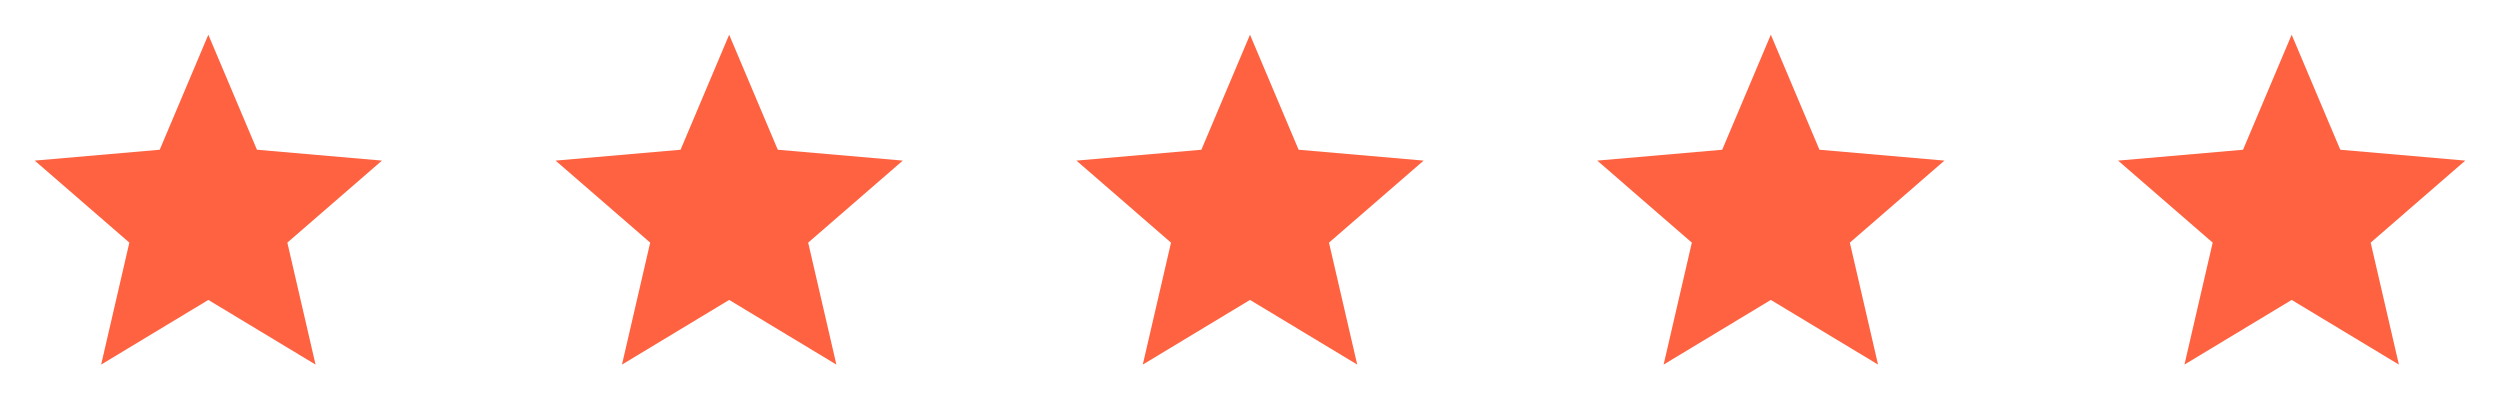 <svg width="96" height="16" viewBox="0 0 96 16" fill="none" xmlns="http://www.w3.org/2000/svg">
<mask id="mask0_20_798" style="mask-type:alpha" maskUnits="userSpaceOnUse" x="0" y="0" width="16" height="16">
<rect width="16" height="16" fill="#D9D9D9"/>
</mask>
<g mask="url(#mask0_20_798)">
<path d="M3.884 14L4.967 9.317L1.333 6.167L6.133 5.75L8 1.333L9.867 5.75L14.667 6.167L11.034 9.317L12.117 14L8 11.517L3.884 14Z" fill="#FF6240"/>
</g>
<mask id="mask1_20_798" style="mask-type:alpha" maskUnits="userSpaceOnUse" x="20" y="0" width="16" height="16">
<rect x="20" width="16" height="16" fill="#D9D9D9"/>
</mask>
<g mask="url(#mask1_20_798)">
<path d="M23.884 14L24.967 9.317L21.334 6.167L26.134 5.75L28 1.333L29.867 5.75L34.667 6.167L31.034 9.317L32.117 14L28 11.517L23.884 14Z" fill="#FF6240"/>
</g>
<mask id="mask2_20_798" style="mask-type:alpha" maskUnits="userSpaceOnUse" x="40" y="0" width="16" height="16">
<rect x="40" width="16" height="16" fill="#D9D9D9"/>
</mask>
<g mask="url(#mask2_20_798)">
<path d="M43.883 14L44.967 9.317L41.334 6.167L46.133 5.75L48 1.333L49.867 5.75L54.667 6.167L51.033 9.317L52.117 14L48 11.517L43.883 14Z" fill="#FF6240"/>
</g>
<mask id="mask3_20_798" style="mask-type:alpha" maskUnits="userSpaceOnUse" x="60" y="0" width="16" height="16">
<rect x="60" width="16" height="16" fill="#D9D9D9"/>
</mask>
<g mask="url(#mask3_20_798)">
<path d="M63.883 14L64.967 9.317L61.334 6.167L66.133 5.75L68 1.333L69.867 5.75L74.667 6.167L71.034 9.317L72.117 14L68 11.517L63.883 14Z" fill="#FF6240"/>
</g>
<mask id="mask4_20_798" style="mask-type:alpha" maskUnits="userSpaceOnUse" x="80" y="0" width="16" height="16">
<rect x="80" width="16" height="16" fill="#D9D9D9"/>
</mask>
<g mask="url(#mask4_20_798)">
<path d="M83.883 14L84.967 9.317L81.334 6.167L86.133 5.75L88 1.333L89.867 5.75L94.667 6.167L91.034 9.317L92.117 14L88 11.517L83.883 14Z" fill="#FF6240"/>
</g>
</svg>
